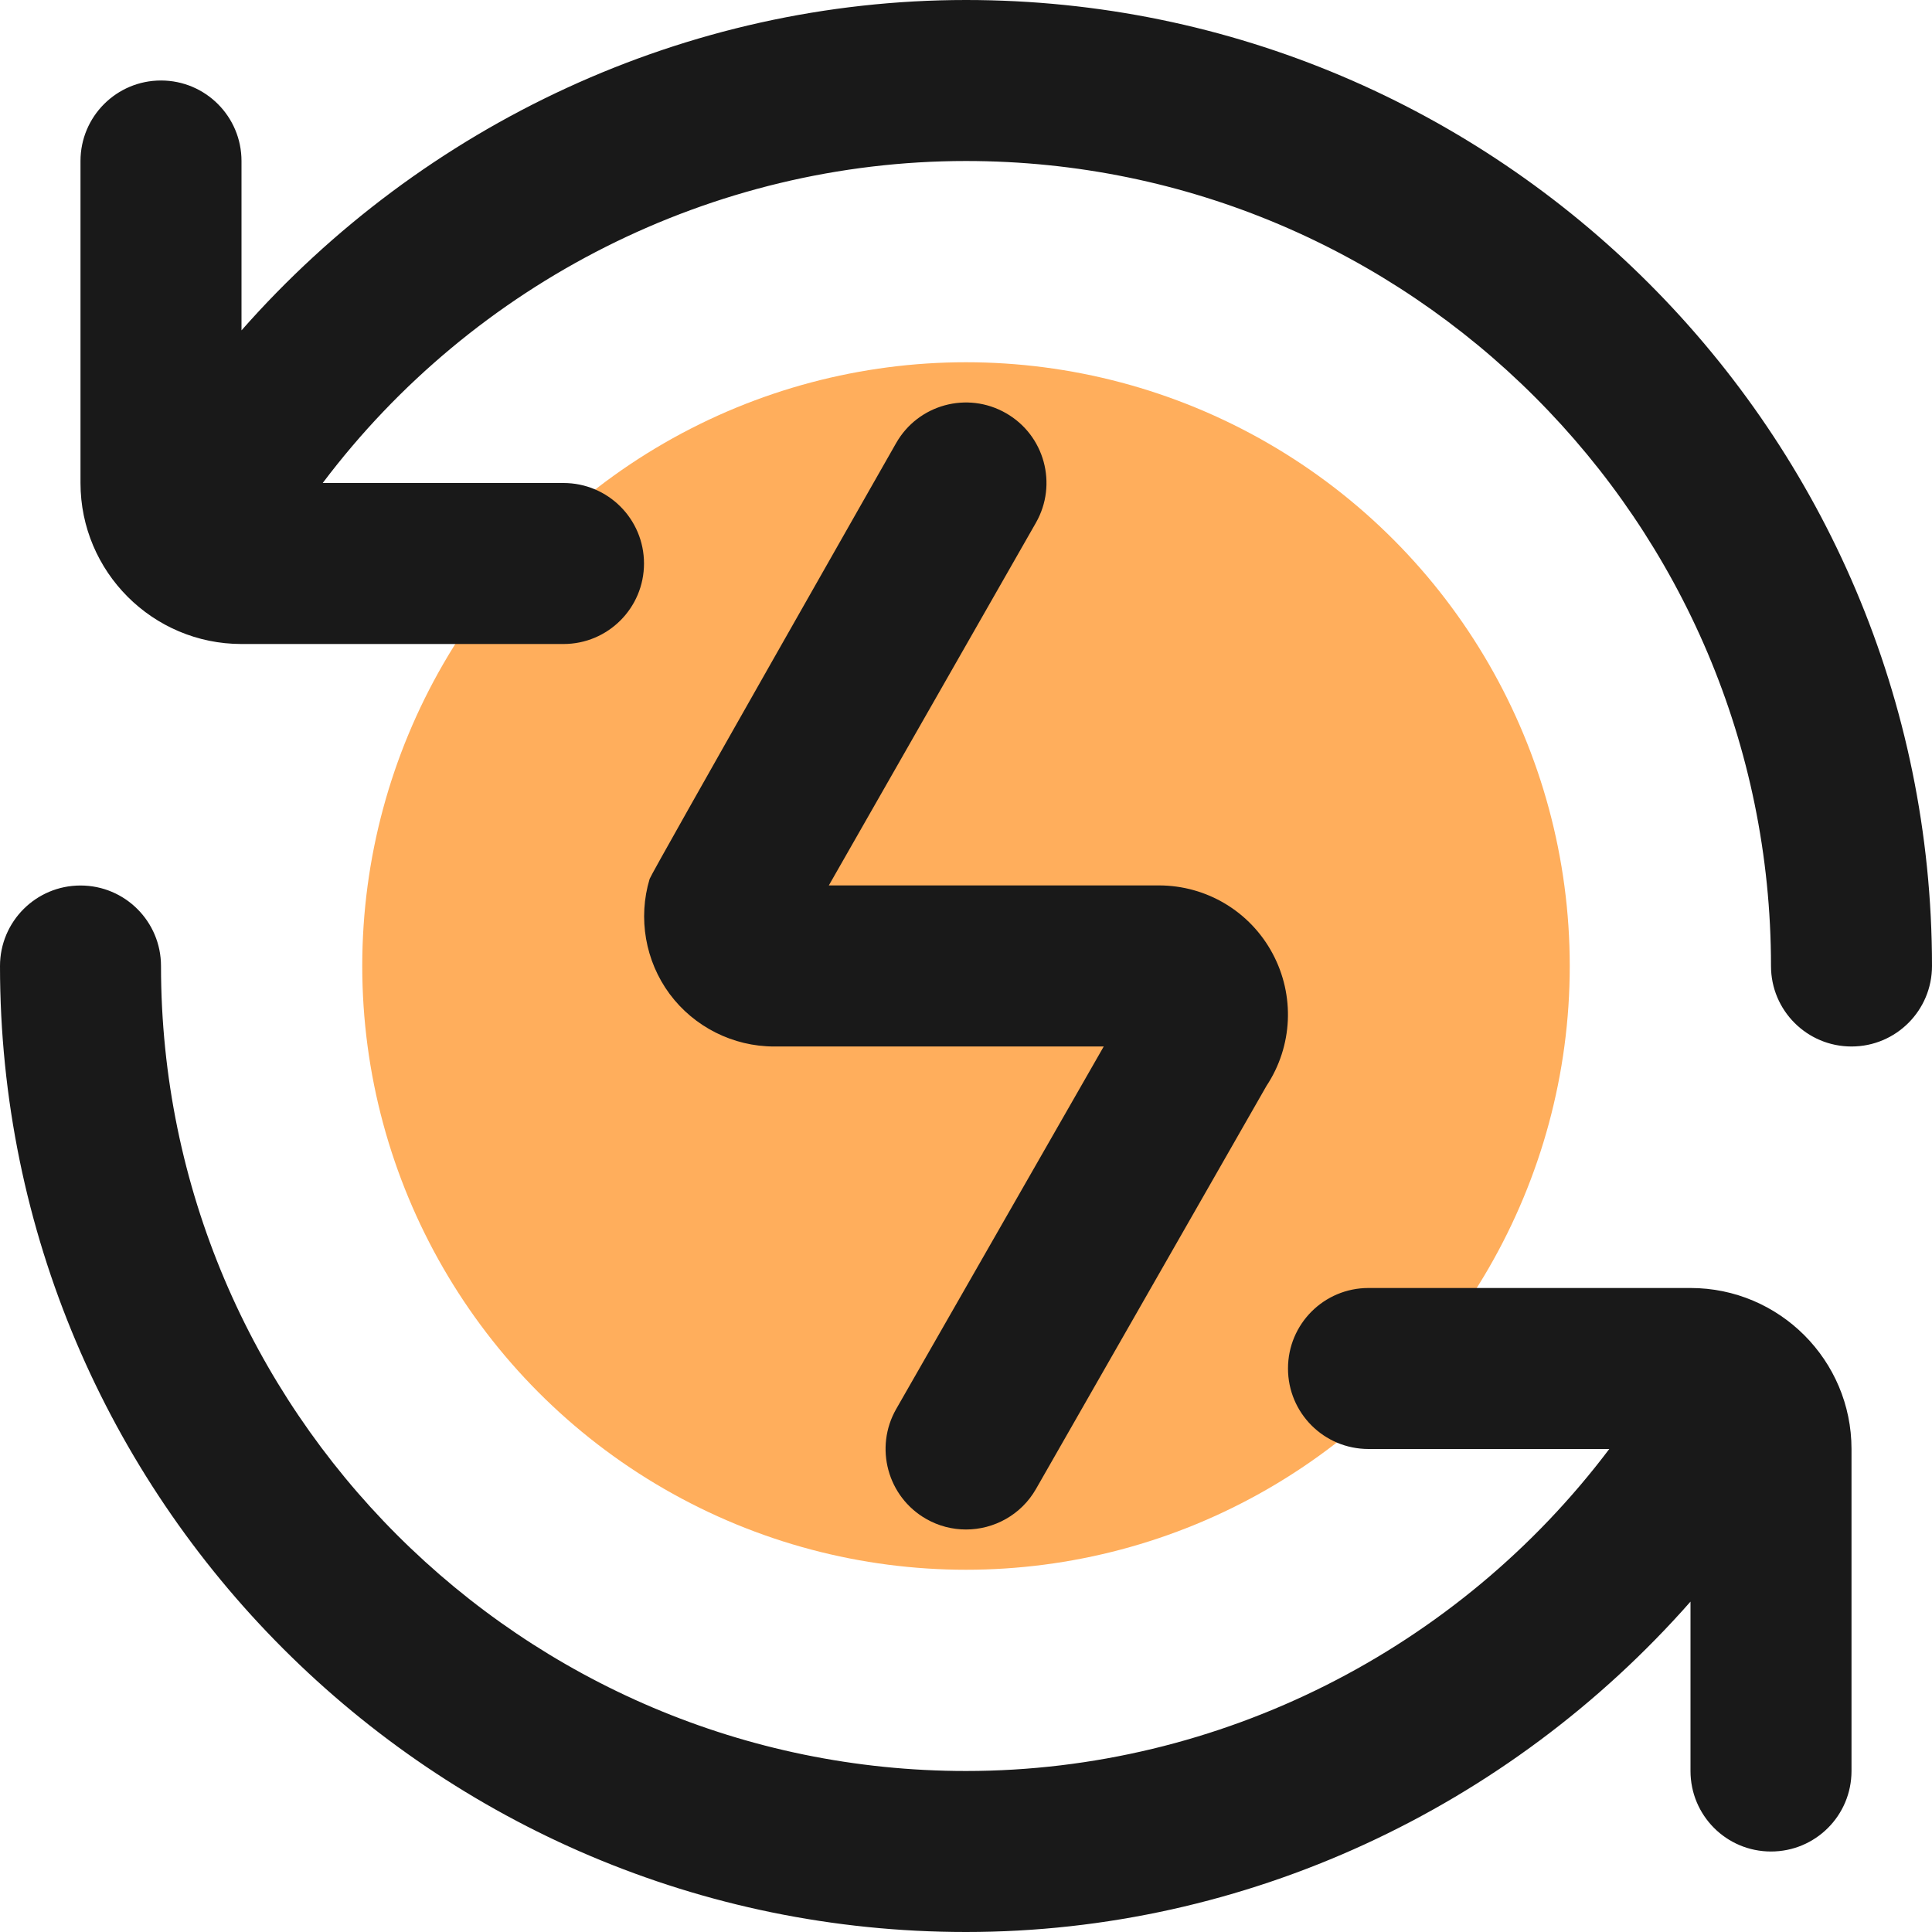 <svg width="128" height="128" viewBox="0 0 128 128" fill="none" xmlns="http://www.w3.org/2000/svg">
<circle opacity="0.64" cx="64" cy="64" r="40" fill="#FF8000"/>
<path d="M128 64C128 66.944 125.616 69.333 122.667 69.333C119.717 69.333 117.333 66.944 117.333 64C117.333 34.592 93.408 10.667 64 10.667C47.179 10.667 31.387 18.72 21.381 32H37.333C40.283 32 42.667 34.389 42.667 37.333C42.667 40.277 40.283 42.667 37.333 42.667H16C10.117 42.667 5.333 37.883 5.333 32V10.667C5.333 7.723 7.717 5.333 10.667 5.333C13.616 5.333 16 7.723 16 10.667V21.888C28.032 8.224 45.461 0 64 0C99.291 0 128 28.709 128 64ZM112 85.333H90.667C87.717 85.333 85.333 87.717 85.333 90.667C85.333 93.616 87.717 96 90.667 96H106.619C96.608 109.28 80.821 117.333 64 117.333C34.592 117.333 10.667 93.408 10.667 64C10.667 61.056 8.283 58.667 5.333 58.667C2.384 58.667 0 61.056 0 64C0 99.291 28.709 128 64 128C82.539 128 99.968 119.776 112 106.112V117.333C112 120.283 114.384 122.667 117.333 122.667C120.283 122.667 122.667 120.283 122.667 117.333V96C122.667 90.117 117.883 85.333 112 85.333ZM66.645 27.371C64.08 25.904 60.827 26.8 59.371 29.355C59.371 29.355 43.152 57.845 43.04 58.229C42.256 60.827 42.752 63.675 44.368 65.856C45.989 68.037 48.571 69.333 51.285 69.333H73.125L59.376 93.349C57.915 95.904 58.8 99.168 61.355 100.629C62.192 101.109 63.104 101.333 64 101.333C65.851 101.333 67.653 100.368 68.635 98.651L83.909 71.941C85.648 69.312 85.803 65.952 84.309 63.168C82.821 60.389 79.936 58.661 76.779 58.661H54.912L68.629 34.64C70.091 32.08 69.2 28.827 66.645 27.371Z" fill="#191919"/>
</svg>
